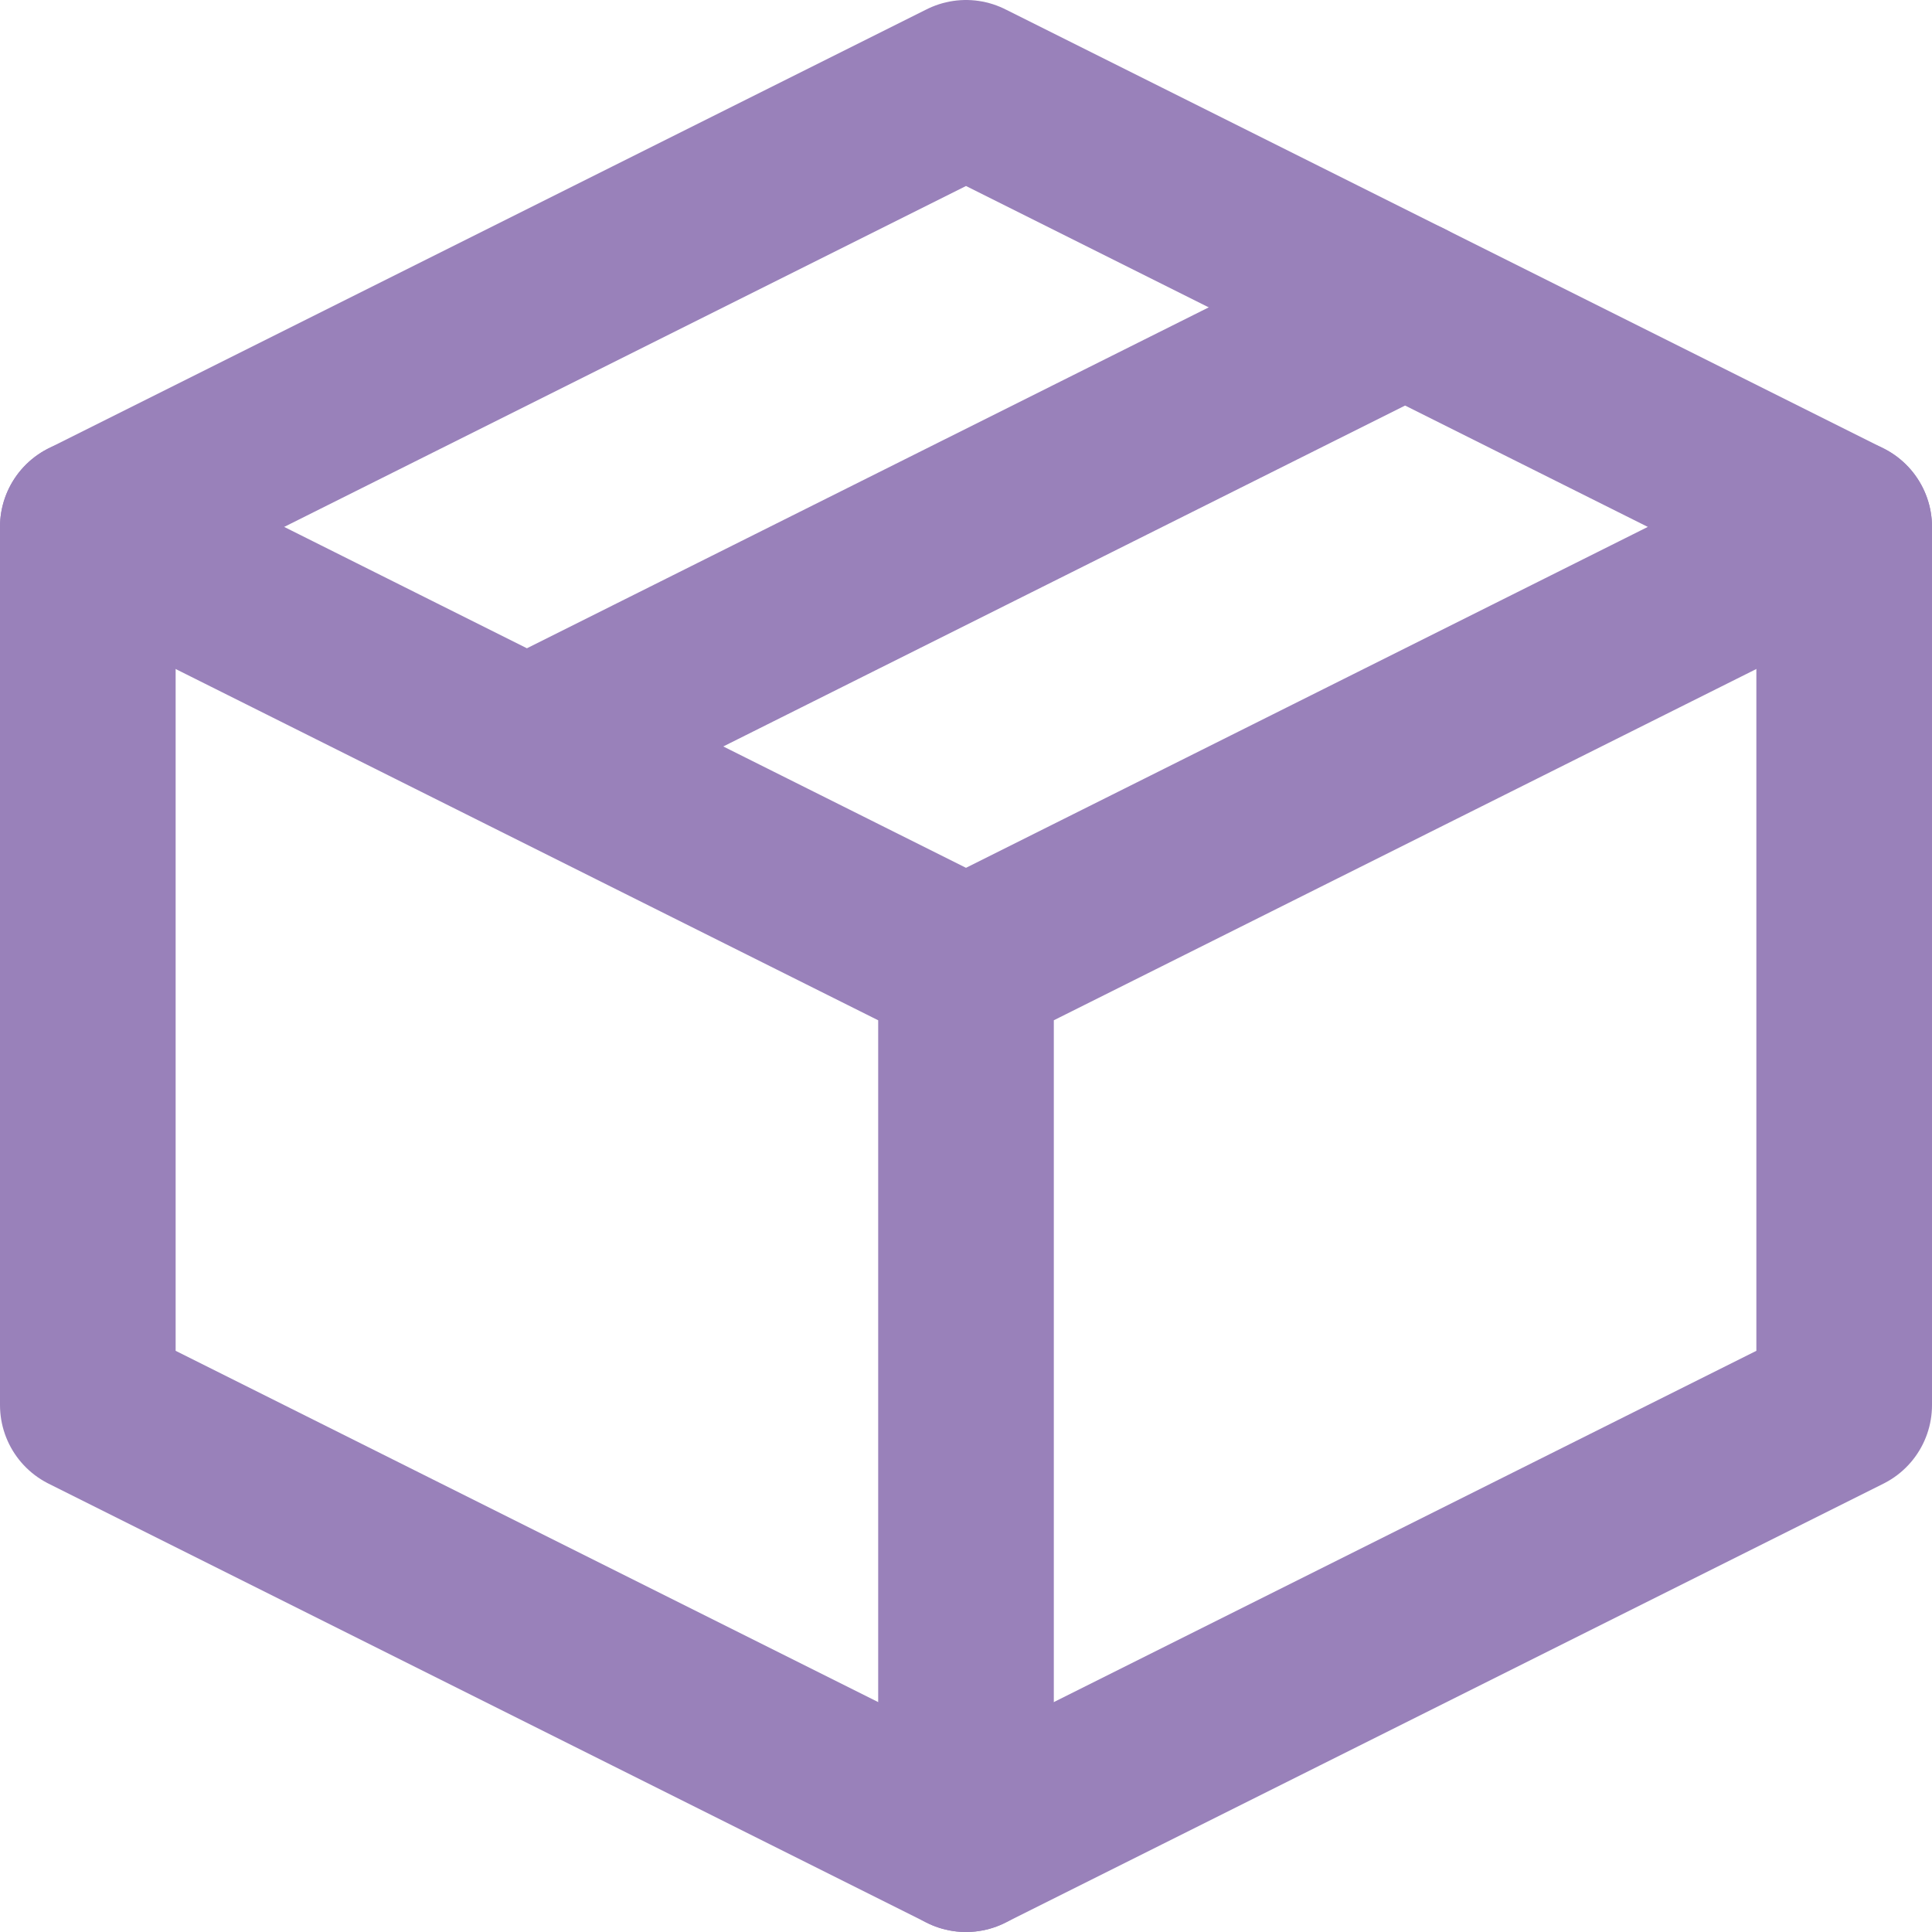<?xml version="1.0" encoding="UTF-8"?> <svg xmlns="http://www.w3.org/2000/svg" width="22" height="22" viewBox="0 0 22 22" fill="none"><g clip-path="url(#clip0_33_7)"><path d="M21 6L11 1L1 6V16L11 21L21 16V6Z" stroke="#9981BA" stroke-width="2" stroke-linejoin="round"></path><path d="M1 6L11 11M11 11V21M11 11L21 6M16 3.5L6 8.5" stroke="#9981BA" stroke-width="2" stroke-linecap="round" stroke-linejoin="round"></path></g><defs><clipPath id="clip0_33_7"><rect width="22" height="22" fill="white"></rect></clipPath></defs></svg> 